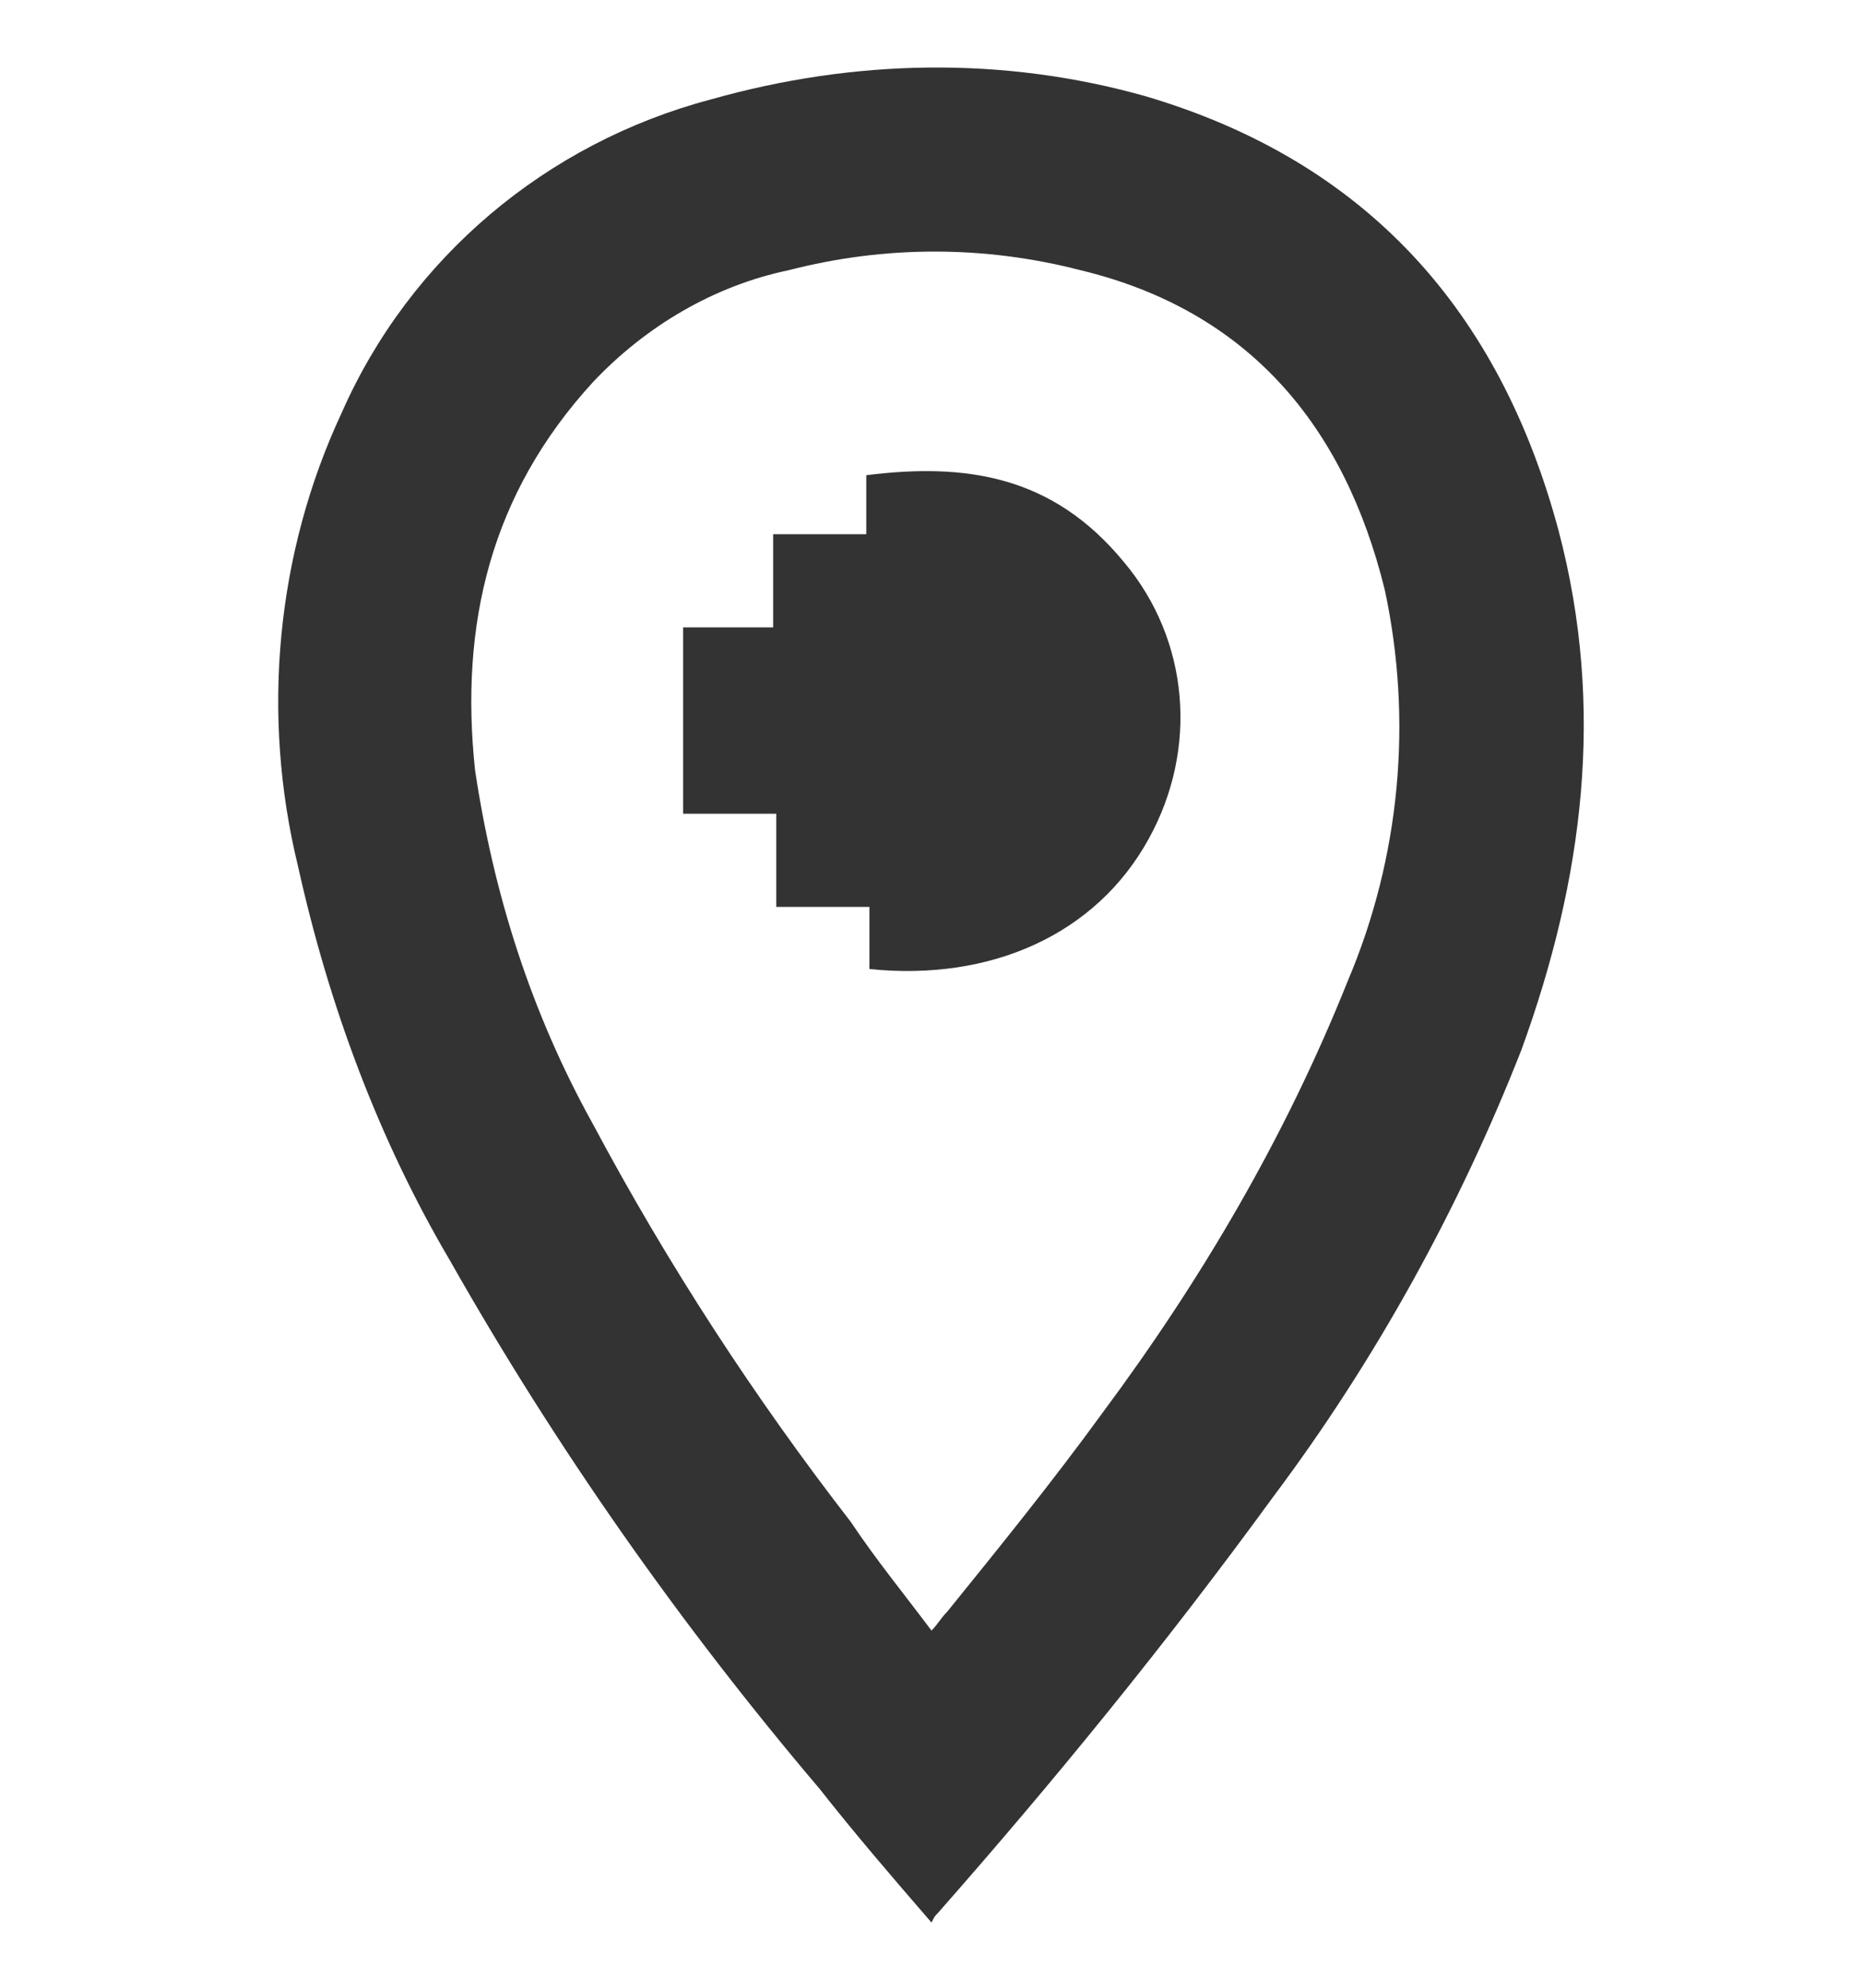 <?xml version="1.0" encoding="utf-8"?>
<!-- Generator: Adobe Illustrator 23.0.2, SVG Export Plug-In . SVG Version: 6.00 Build 0)  -->
<svg version="1.1" id="Layer_1" xmlns="http://www.w3.org/2000/svg" xmlns:xlink="http://www.w3.org/1999/xlink" x="0px" y="0px"
	 viewBox="0 0 60 64" style="enable-background:new 0 0 60 64;" xml:space="preserve">
<style type="text/css">
	.st0{fill:#333333;}
</style>
<title>location_grey</title>
<path class="st0" d="M30,61.9c-1.3-1.5-2.5-2.9-3.6-4.3c-4.5-5.3-8.5-11-11.9-17c-2.3-3.9-3.9-8.2-4.9-12.7C8.4,23,8.9,17.8,11,13.3
	c2.2-5,6.6-8.7,11.9-10.1c4.6-1.3,9.4-1.4,14-0.1c7.1,2.1,11.4,6.9,13.3,14c1.5,5.7,0.8,11.2-1.2,16.7c-2,5.1-4.7,10-8,14.4
	c-3.5,4.8-7.1,9.2-10.8,13.4C30.1,61.7,30.1,61.7,30,61.9z M30,52.5c0.2-0.2,0.3-0.4,0.5-0.6c1.7-2.1,3.4-4.2,5-6.4
	c3.2-4.3,5.9-8.9,7.9-13.9c1.7-4,2.1-8.4,1.2-12.6c-1.3-5.3-4.4-9-9.8-10.3c-3.1-0.8-6.3-0.8-9.4,0c-2.4,0.5-4.6,1.8-6.3,3.6
	c-3.3,3.6-4.3,7.8-3.8,12.5c0.6,4,1.8,7.8,3.8,11.4c2.4,4.5,5.2,8.8,8.3,12.8C28.2,50.2,29.1,51.3,30,52.5L30,52.5z"/>
<path class="st0" d="M28,31.2v-2h-3v-3h-3v-6h2.9v-3h3v-1.9c3.2-0.4,6,0,8.3,2.8c2.1,2.5,2.4,6,0.8,8.9C35.3,30.1,31.9,31.6,28,31.2
	z"/>
</svg>
